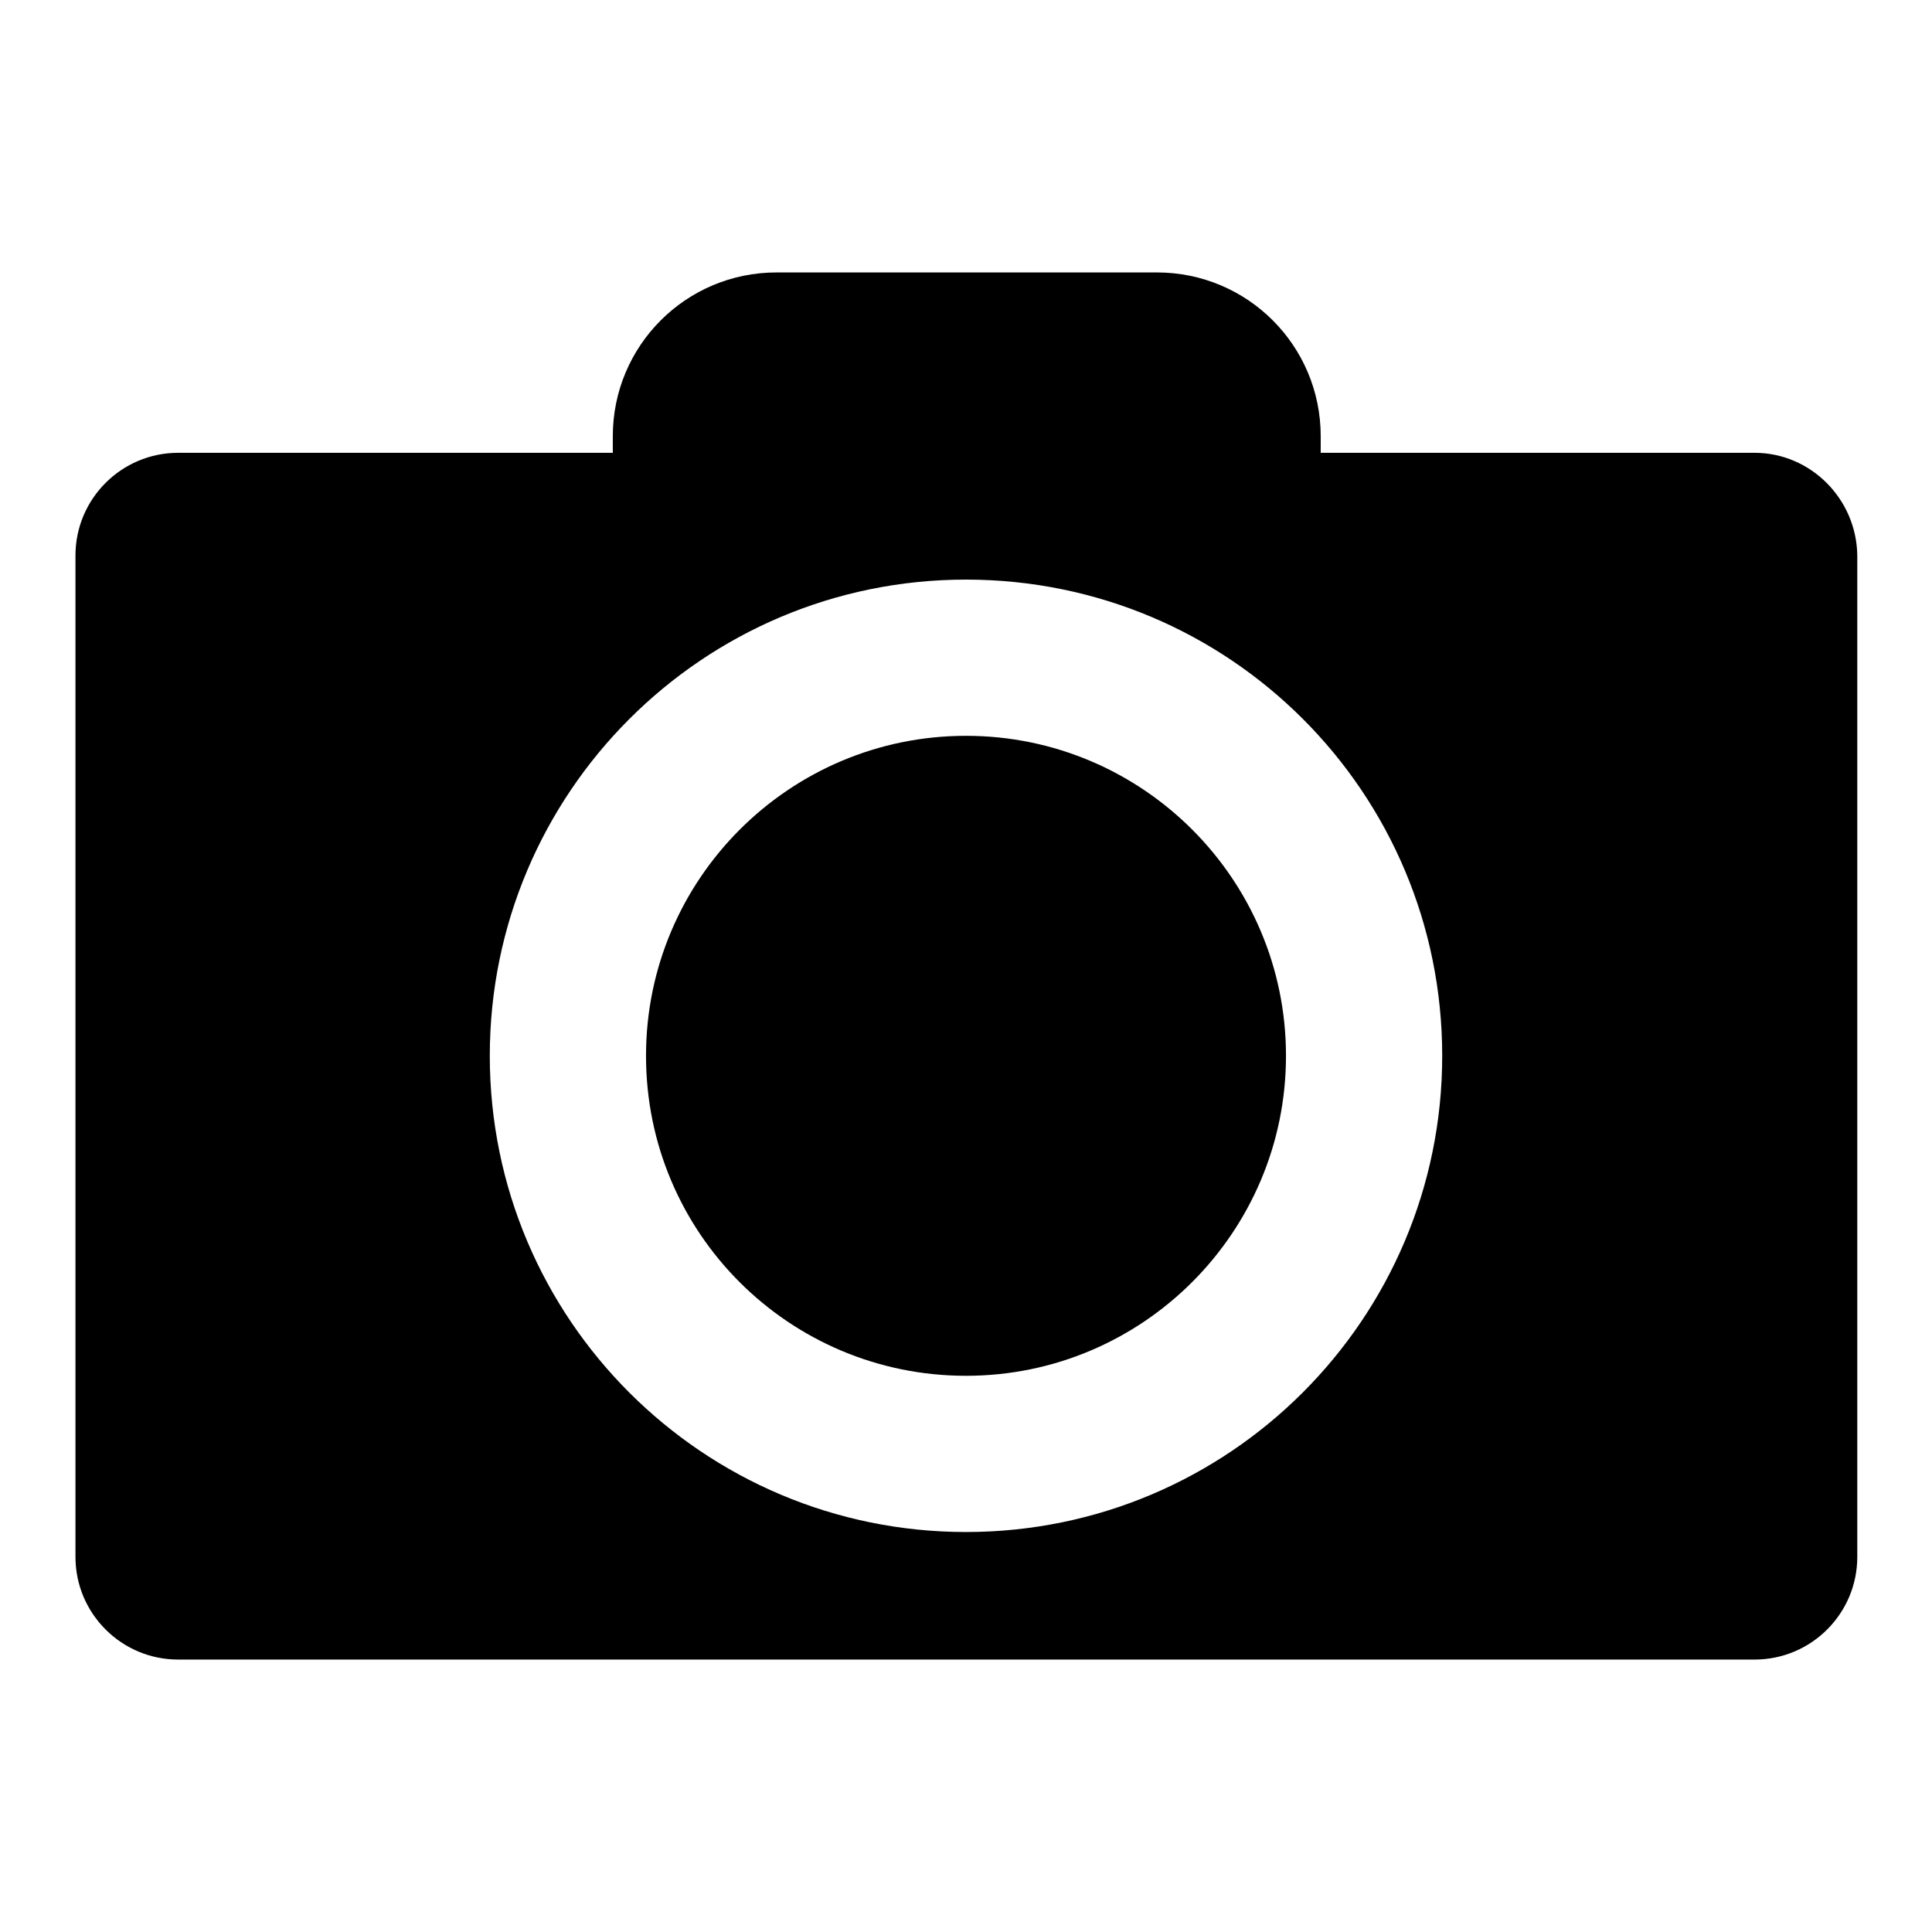 <?xml version="1.0" encoding="utf-8"?>
<!-- Svg Vector Icons : http://www.onlinewebfonts.com/icon -->
<!DOCTYPE svg PUBLIC "-//W3C//DTD SVG 1.1//EN" "http://www.w3.org/Graphics/SVG/1.1/DTD/svg11.dtd">
<svg version="1.1" xmlns="http://www.w3.org/2000/svg" xmlns:xlink="http://www.w3.org/1999/xlink" x="0px" y="0px" viewBox="0 0 256 256" enable-background="new 0 0 256 256" xml:space="preserve">
<g> <path fill="#000000" d="M232.5,60h-57.5v-2.2c0-12-9.7-21.7-21.7-21.7h-50.4c-12,0-21.7,9.7-21.7,21.7V60H23.6 C16.1,60,10,66.1,10,73.6v132.7c0,7.5,6.1,13.6,13.6,13.6h208.9c7.5,0,13.6-6.1,13.6-13.6V73.6C246,66.1,239.9,60,232.5,60z  M128,203c-34.8,0-63.1-28.2-63.1-63.1c0-34.8,28.2-63.1,63.1-63.1s63.1,28.2,63.1,63.1C191.1,174.8,162.8,203,128,203z  M85.6,139.9c0-23.4,19-42.4,42.4-42.4s42.4,19,42.4,42.4s-19,42.4-42.4,42.4S85.6,163.4,85.6,139.9L85.6,139.9z"/></g>
</svg>